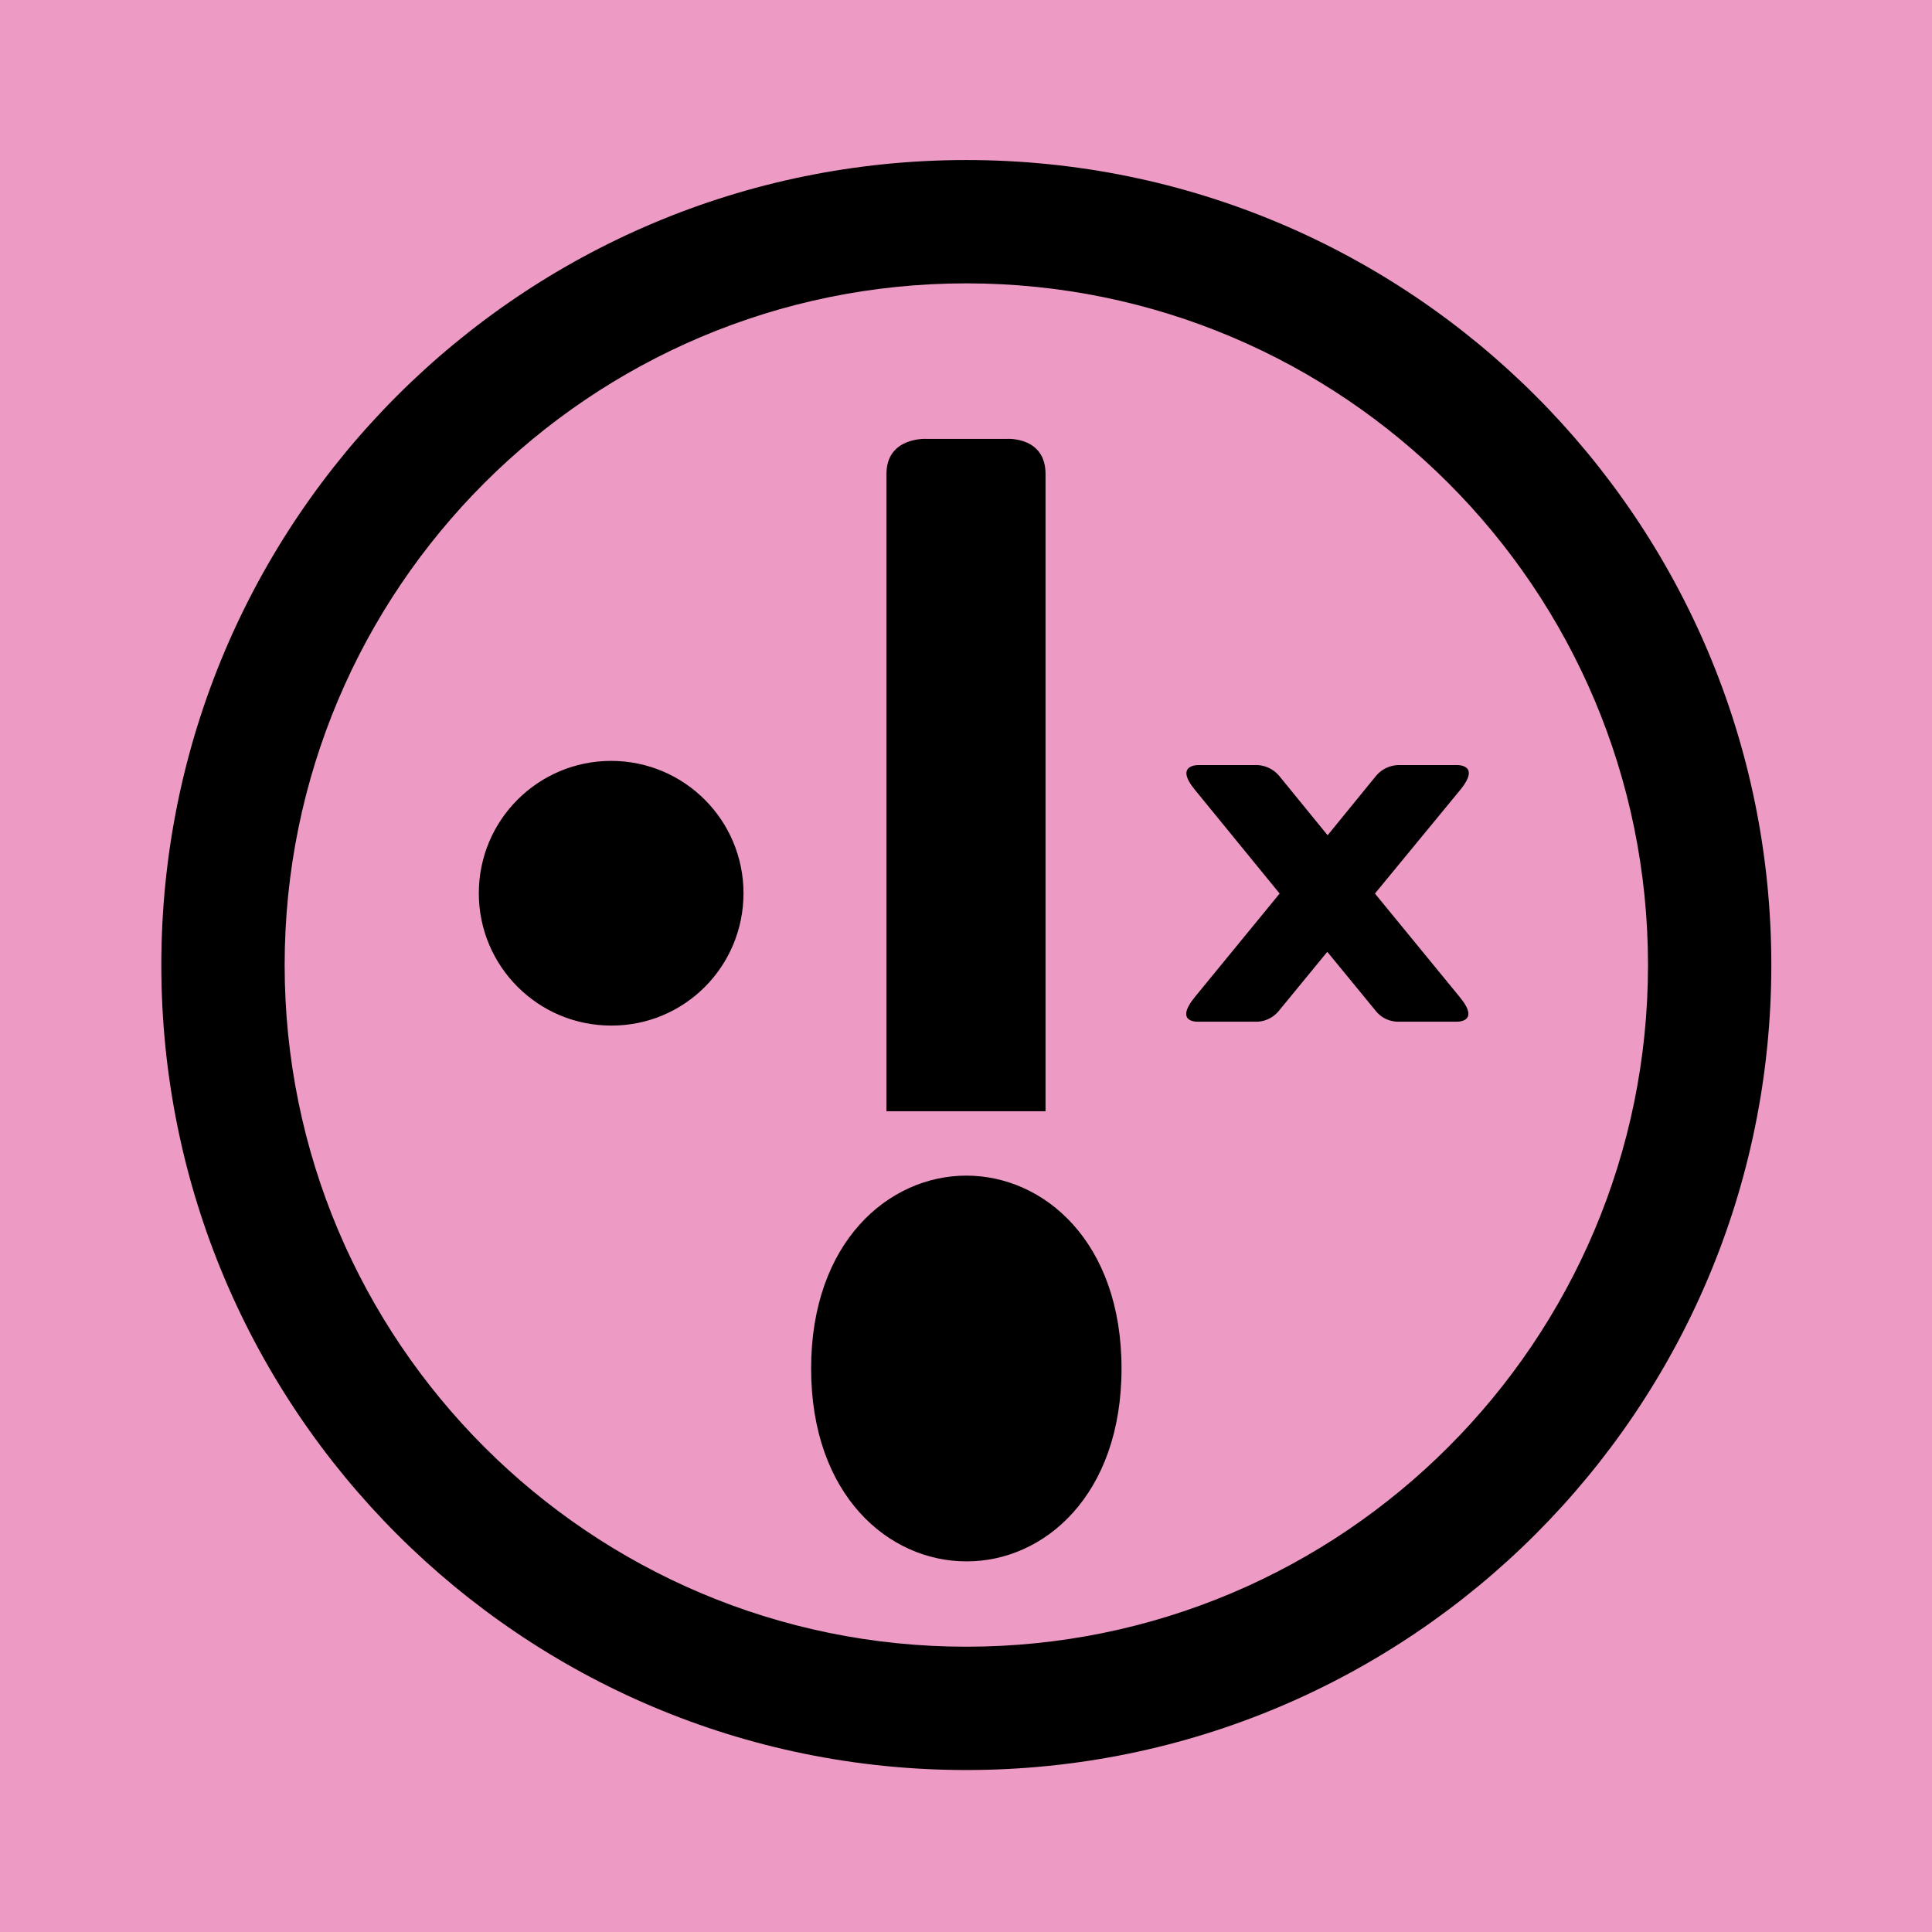 <?xml version="1.0" encoding="utf-8"?>
<svg xmlns="http://www.w3.org/2000/svg" xmlns:xlink="http://www.w3.org/1999/xlink" version="1.1" id="Layer_1" x="0px" y="0px" viewBox="0 0 600 600" style="enable-background:new 0 0 600 600;">
<style type="text/css">
	.st0{fill:#ED9BC4;}
</style>
<rect class="st0" width="600" height="600"/>
<g>
	<path d="M230.9,277.4c0-22.7-18.4-41.1-41.1-41.1c-22.7,0-41.1,18.4-41.1,41.1c0,22.7,18.4,41.1,41.1,41.1&#xA;		C212.5,318.6,230.9,300.2,230.9,277.4 M275.4,345.1h49.3V147.2c0-11.7-12-10.9-12-10.9h-25c0,0-12.4-0.7-12.4,10.9V345.1z&#xA;		 M348.3,425c0-39.4-24.1-59.9-48.2-59.9c-24.1,0-48.2,20.6-48.2,59.9c0,39.4,24.1,59.9,48.2,59.9C324.2,485,348.3,464.4,348.3,425&#xA;		 M453.5,245.3c6.6-8.1-1.2-7.7-1.2-7.7h-17.9c0,0-4.1-0.2-7.1,3.4l-15,18.4l-15-18.4c-3-3.6-7.1-3.4-7.1-3.4h-17.9&#xA;		c0,0-7.8-0.3-1.2,7.7l26.3,32.2l-26.3,32.1c-6.7,8.2,1.1,7.7,1.1,7.7h17.8c0,0,4.1,0.3,7.1-3.3l15.1-18.4l15.1,18.4&#xA;		c2.9,3.6,7.1,3.3,7.1,3.3h17.8c0,0,7.8,0.4,1.1-7.7l-26.3-32.1L453.5,245.3z M511.8,299.7c0,116.9-94.8,211.7-211.7,211.7&#xA;		c-116.9,0-211.7-94.8-211.7-211.7S183.2,88,300.1,88C417,88,511.8,182.8,511.8,299.7 M550.1,299.7c0-138.1-111.9-250-250-250&#xA;		c-138.1,0-250,111.9-250,250s111.9,250,250,250C438.2,549.7,550.1,437.7,550.1,299.7"/>
</g>
</svg>